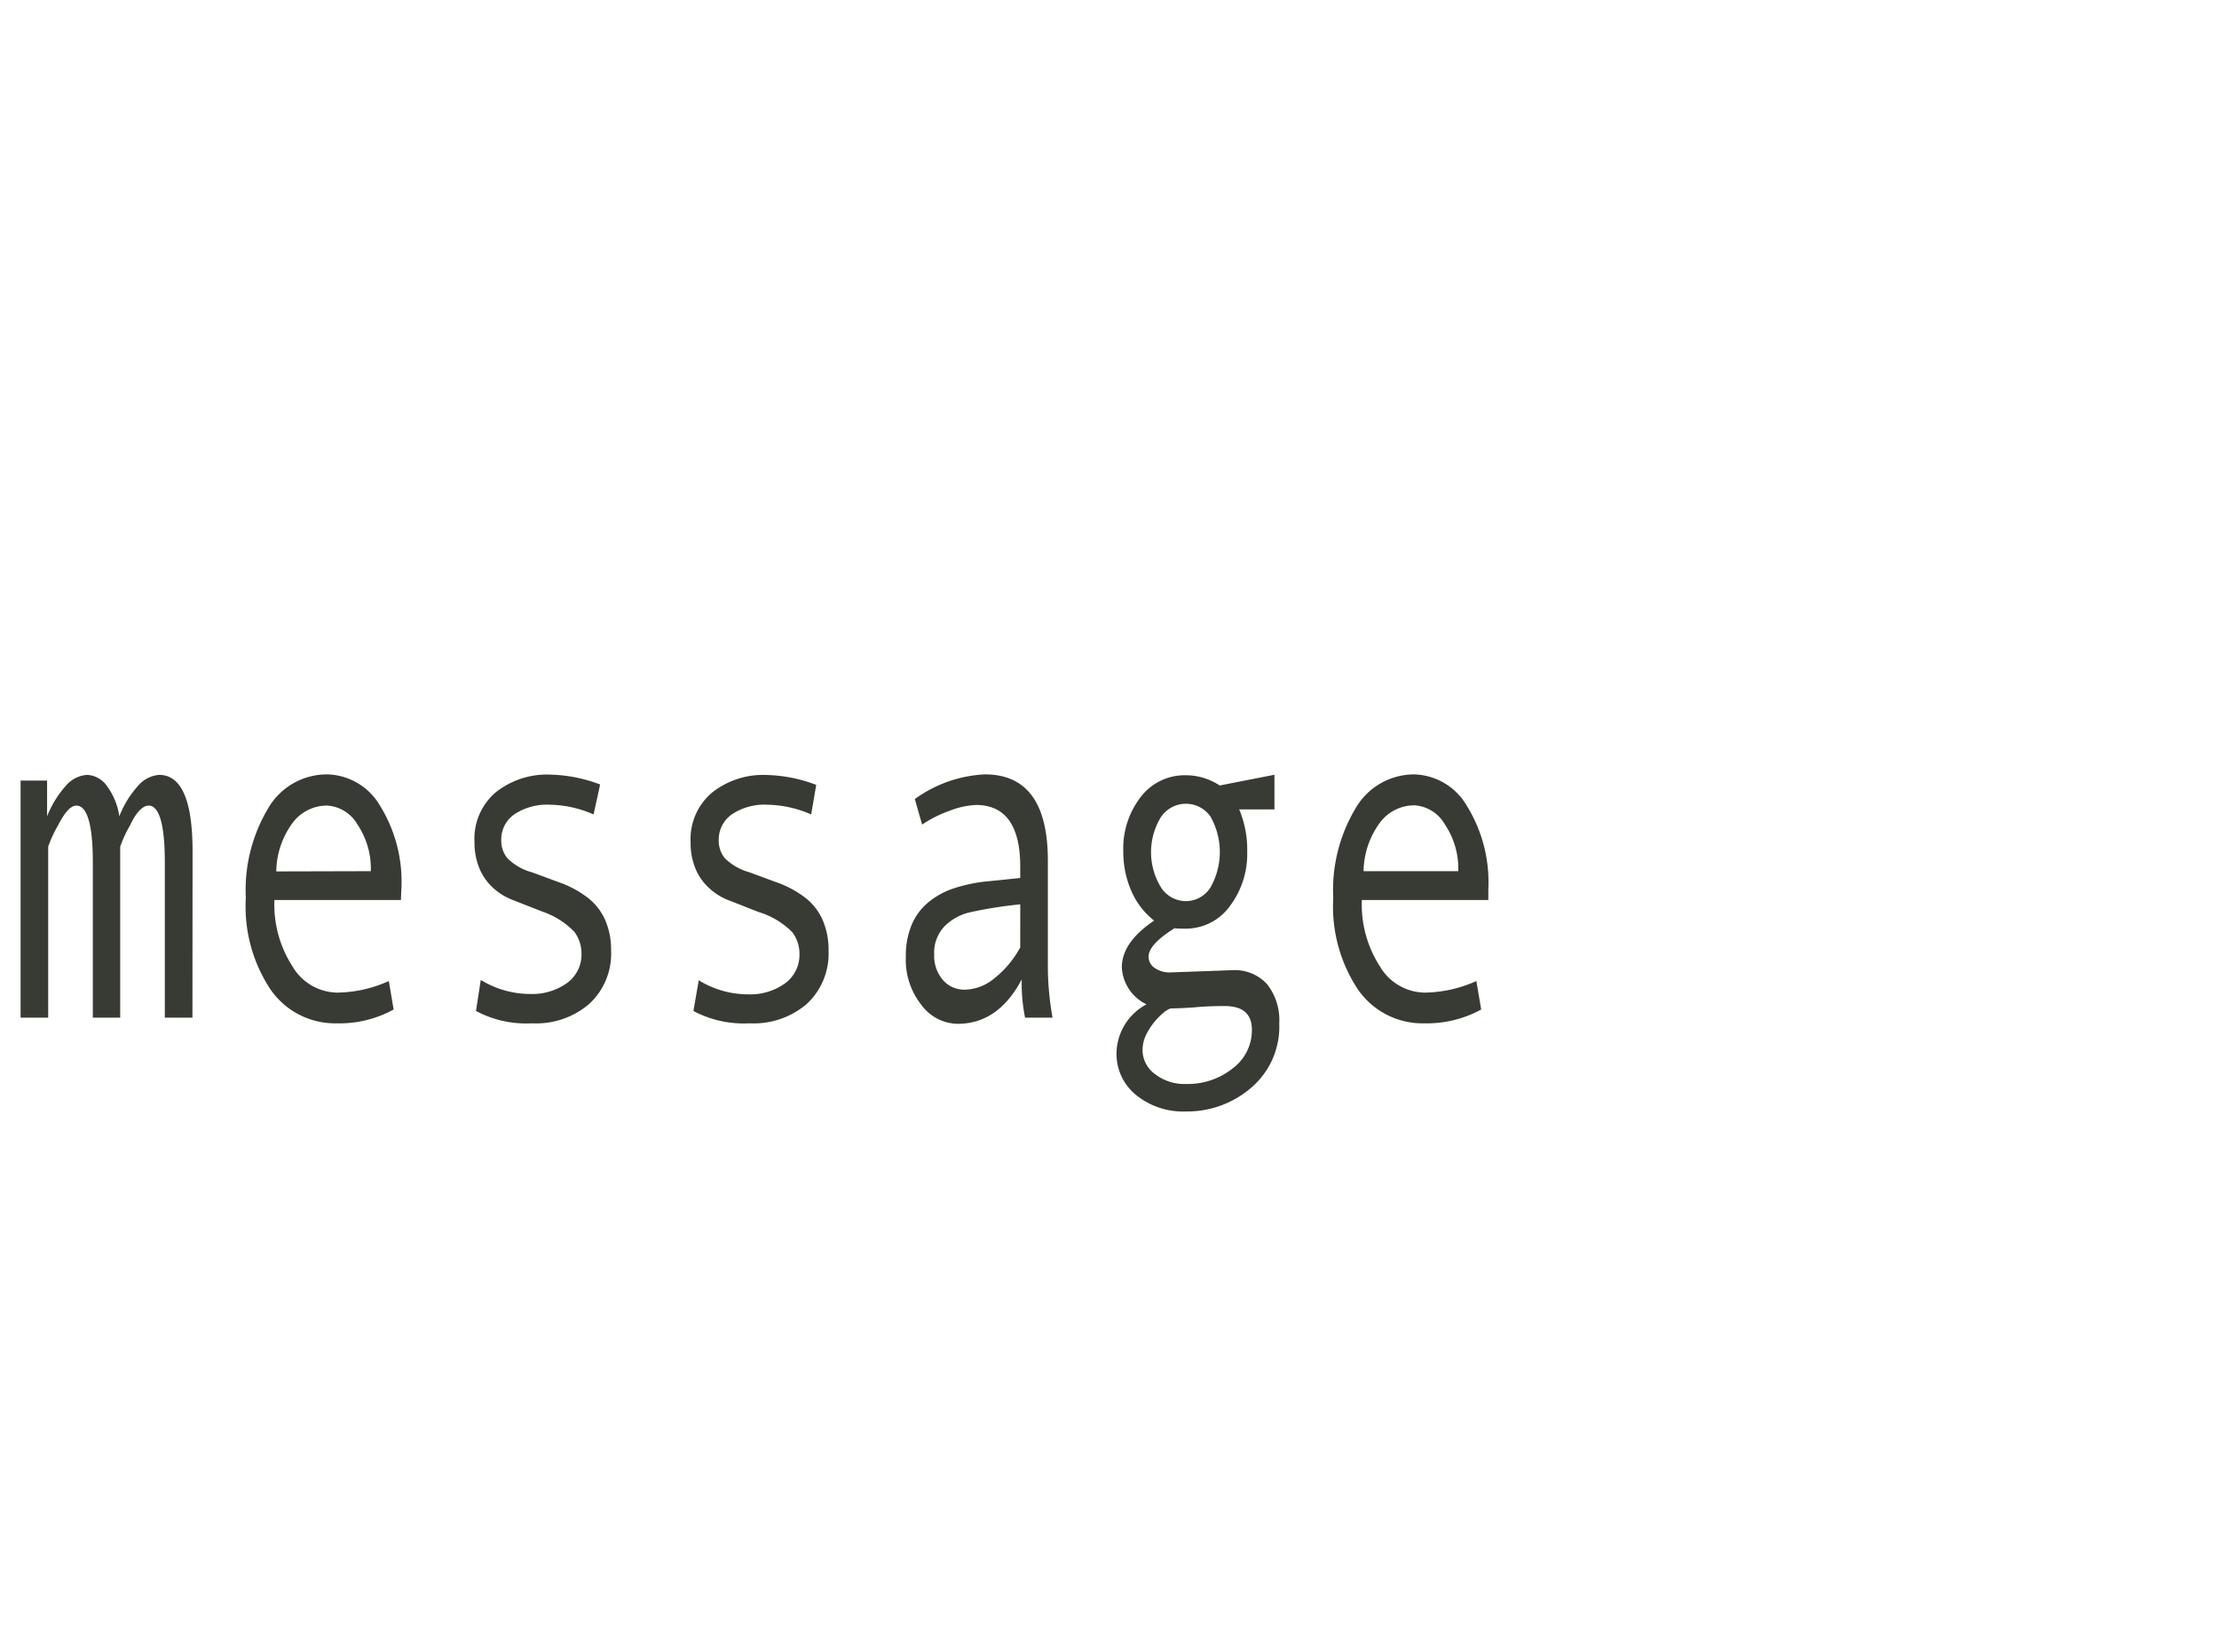 <svg id="レイヤー_1" data-name="レイヤー 1" xmlns="http://www.w3.org/2000/svg" viewBox="0 0 180 134"><defs><style>.cls-1{fill:#383a34;}</style></defs><title>page_title01</title><path class="cls-1" d="M15.61,82.54H13.37V69.92c0-3-.44-4.58-1.32-4.58-.45,0-1,.53-1.49,1.58a10.33,10.33,0,0,0-.81,1.75V82.54H7.53V69.92c0-3-.45-4.58-1.34-4.58-.44,0-.93.53-1.47,1.58a10.33,10.33,0,0,0-.81,1.75V82.54H1.67V63.31H3.82v2.9a8.27,8.27,0,0,1,1.5-2.45,2.49,2.49,0,0,1,1.73-.91,2.08,2.08,0,0,1,1.63.91,5.44,5.44,0,0,1,1,2.45,7.88,7.88,0,0,1,1.5-2.45,2.51,2.51,0,0,1,1.73-.91q2.72,0,2.71,6.24Z"/><path class="cls-1" d="M32.52,73H22.26a9.24,9.24,0,0,0,1.47,5.39,4.28,4.28,0,0,0,3.61,2.12,10.43,10.43,0,0,0,4.2-.94l.39,2.31A9.1,9.1,0,0,1,27.31,83a6.36,6.36,0,0,1-5.37-2.75,12.17,12.17,0,0,1-2-7.42,12.92,12.92,0,0,1,1.83-7.3,5.51,5.51,0,0,1,4.73-2.72,5.09,5.09,0,0,1,4.32,2.53,11.69,11.69,0,0,1,1.74,6.74Zm-2.44-2.34A6.41,6.41,0,0,0,29,66.88a3.06,3.06,0,0,0-2.44-1.54,3.48,3.48,0,0,0-2.88,1.48,6.78,6.78,0,0,0-1.27,3.86Z"/><path class="cls-1" d="M48.15,66.06a9.08,9.08,0,0,0-3.54-.79,4.79,4.79,0,0,0-2.89.78,2.49,2.49,0,0,0-1.06,2.1,2.25,2.25,0,0,0,.49,1.45,4.44,4.44,0,0,0,2,1.15l2.14.79a8.51,8.51,0,0,1,2.41,1.29,4.74,4.74,0,0,1,1.4,1.81,6.06,6.06,0,0,1,.47,2.46,5.53,5.53,0,0,1-1.8,4.35A6.62,6.62,0,0,1,43.16,83,8.68,8.68,0,0,1,38.61,82L39,79.48a7.64,7.64,0,0,0,4,1.14,4.84,4.84,0,0,0,3-.89,2.85,2.85,0,0,0,1.17-2.37,2.94,2.94,0,0,0-.58-1.78A6.52,6.52,0,0,0,44,73.94q-1.74-.68-2.55-1a5,5,0,0,1-1.53-1,4.4,4.4,0,0,1-1.06-1.58,5.49,5.49,0,0,1-.37-2.07,4.94,4.94,0,0,1,1.69-4,6.67,6.67,0,0,1,4.5-1.46,12.07,12.07,0,0,1,4,.8Z"/><path class="cls-1" d="M65.8,66.06a9.16,9.16,0,0,0-3.55-.79,4.76,4.76,0,0,0-2.88.78,2.5,2.5,0,0,0-1.07,2.1,2.25,2.25,0,0,0,.49,1.45,4.57,4.57,0,0,0,2,1.15l2.14.79a8.37,8.37,0,0,1,2.41,1.29,4.64,4.64,0,0,1,1.4,1.81,6.06,6.06,0,0,1,.47,2.46,5.56,5.56,0,0,1-1.79,4.35A6.64,6.64,0,0,1,60.8,83,8.71,8.71,0,0,1,56.25,82l.43-2.49a7.64,7.64,0,0,0,4,1.14,4.84,4.84,0,0,0,3-.89,2.85,2.85,0,0,0,1.17-2.37,2.88,2.88,0,0,0-.58-1.78,6.52,6.52,0,0,0-2.74-1.64c-1.15-.45-2-.79-2.55-1a4.92,4.92,0,0,1-1.52-1,4.3,4.3,0,0,1-1.07-1.58,5.49,5.49,0,0,1-.37-2.07,4.94,4.94,0,0,1,1.7-4,6.65,6.65,0,0,1,4.49-1.46,12,12,0,0,1,4,.8Z"/><path class="cls-1" d="M85.38,82.54H83.15a14.15,14.15,0,0,1-.27-3.1c-1.27,2.4-3,3.6-5.2,3.6a3.71,3.71,0,0,1-2.93-1.52,5.88,5.88,0,0,1-1.27-3.92,6.5,6.5,0,0,1,.44-2.51,4.77,4.77,0,0,1,1.31-1.84,6.33,6.33,0,0,1,2.09-1.18,12.6,12.6,0,0,1,2.93-.6l2.51-.26v-.92c0-3.3-1.19-5-3.59-5a6.71,6.71,0,0,0-2.14.47,9.87,9.87,0,0,0-2.23,1.12l-.59-2.07a10.51,10.51,0,0,1,5.68-2q5.11,0,5.11,7v8.27A23.78,23.78,0,0,0,85.38,82.54Zm-2.62-5.7V73.35a35.34,35.34,0,0,0-4.15.66,4.28,4.28,0,0,0-2,1.13,3.08,3.08,0,0,0-.83,2.26,3,3,0,0,0,.7,2.08,2.29,2.29,0,0,0,1.8.79,3.86,3.86,0,0,0,2.37-.91A8.12,8.12,0,0,0,82.76,76.84Z"/><path class="cls-1" d="M95.27,75.29c-1.4.88-2.1,1.64-2.1,2.31a1.09,1.09,0,0,0,.48.9,2.09,2.09,0,0,0,1.32.37l5-.18a3.55,3.55,0,0,1,2.8,1.12,4.7,4.7,0,0,1,1,3.2,6.5,6.5,0,0,1-2.26,5.2,7.94,7.94,0,0,1-5.3,1.94,6.06,6.06,0,0,1-4.06-1.34,4.29,4.29,0,0,1-1.58-3.46A4.57,4.57,0,0,1,93,81.46a3.52,3.52,0,0,1-2-3c0-1.36.88-2.62,2.62-3.79a6.18,6.18,0,0,1-1.86-2.43,7.9,7.9,0,0,1-.64-3.16,6.82,6.82,0,0,1,1.43-4.46,4.48,4.48,0,0,1,3.59-1.74,5,5,0,0,1,2.8.83l4.44-.87v2.81h-2.86a8.4,8.4,0,0,1,.65,3.43,7,7,0,0,1-1.42,4.43,4.39,4.39,0,0,1-3.61,1.81A8.07,8.07,0,0,1,95.27,75.29Zm1,12.63A5.82,5.82,0,0,0,100,86.65a3.86,3.86,0,0,0,1.55-3.13c0-1.28-.73-1.92-2.21-1.92-.48,0-1.33,0-2.52.11-.76.05-1.35.08-1.78.08q-.32,0-1,.66a5.61,5.61,0,0,0-1,1.34,2.91,2.91,0,0,0-.36,1.39,2.42,2.42,0,0,0,1,1.93A3.9,3.9,0,0,0,96.23,87.92Zm-.09-14.83a2.37,2.37,0,0,0,2-1.09,5.83,5.83,0,0,0,0-5.79,2.44,2.44,0,0,0-4,.05,5.45,5.45,0,0,0,0,5.72A2.41,2.41,0,0,0,96.14,73.09Z"/><path class="cls-1" d="M120.73,73H110.47a9.24,9.24,0,0,0,1.47,5.39,4.28,4.28,0,0,0,3.61,2.12,10.52,10.52,0,0,0,4.21-.94l.39,2.31A9.16,9.16,0,0,1,115.52,83a6.36,6.36,0,0,1-5.37-2.75,12.16,12.16,0,0,1-2-7.42,12.92,12.92,0,0,1,1.83-7.3,5.5,5.5,0,0,1,4.73-2.72A5.11,5.11,0,0,1,119,65.38a11.77,11.77,0,0,1,1.73,6.74Zm-2.44-2.34a6.41,6.41,0,0,0-1.09-3.8,3.06,3.06,0,0,0-2.44-1.54,3.48,3.48,0,0,0-2.88,1.48,6.78,6.78,0,0,0-1.27,3.86Z"/></svg>